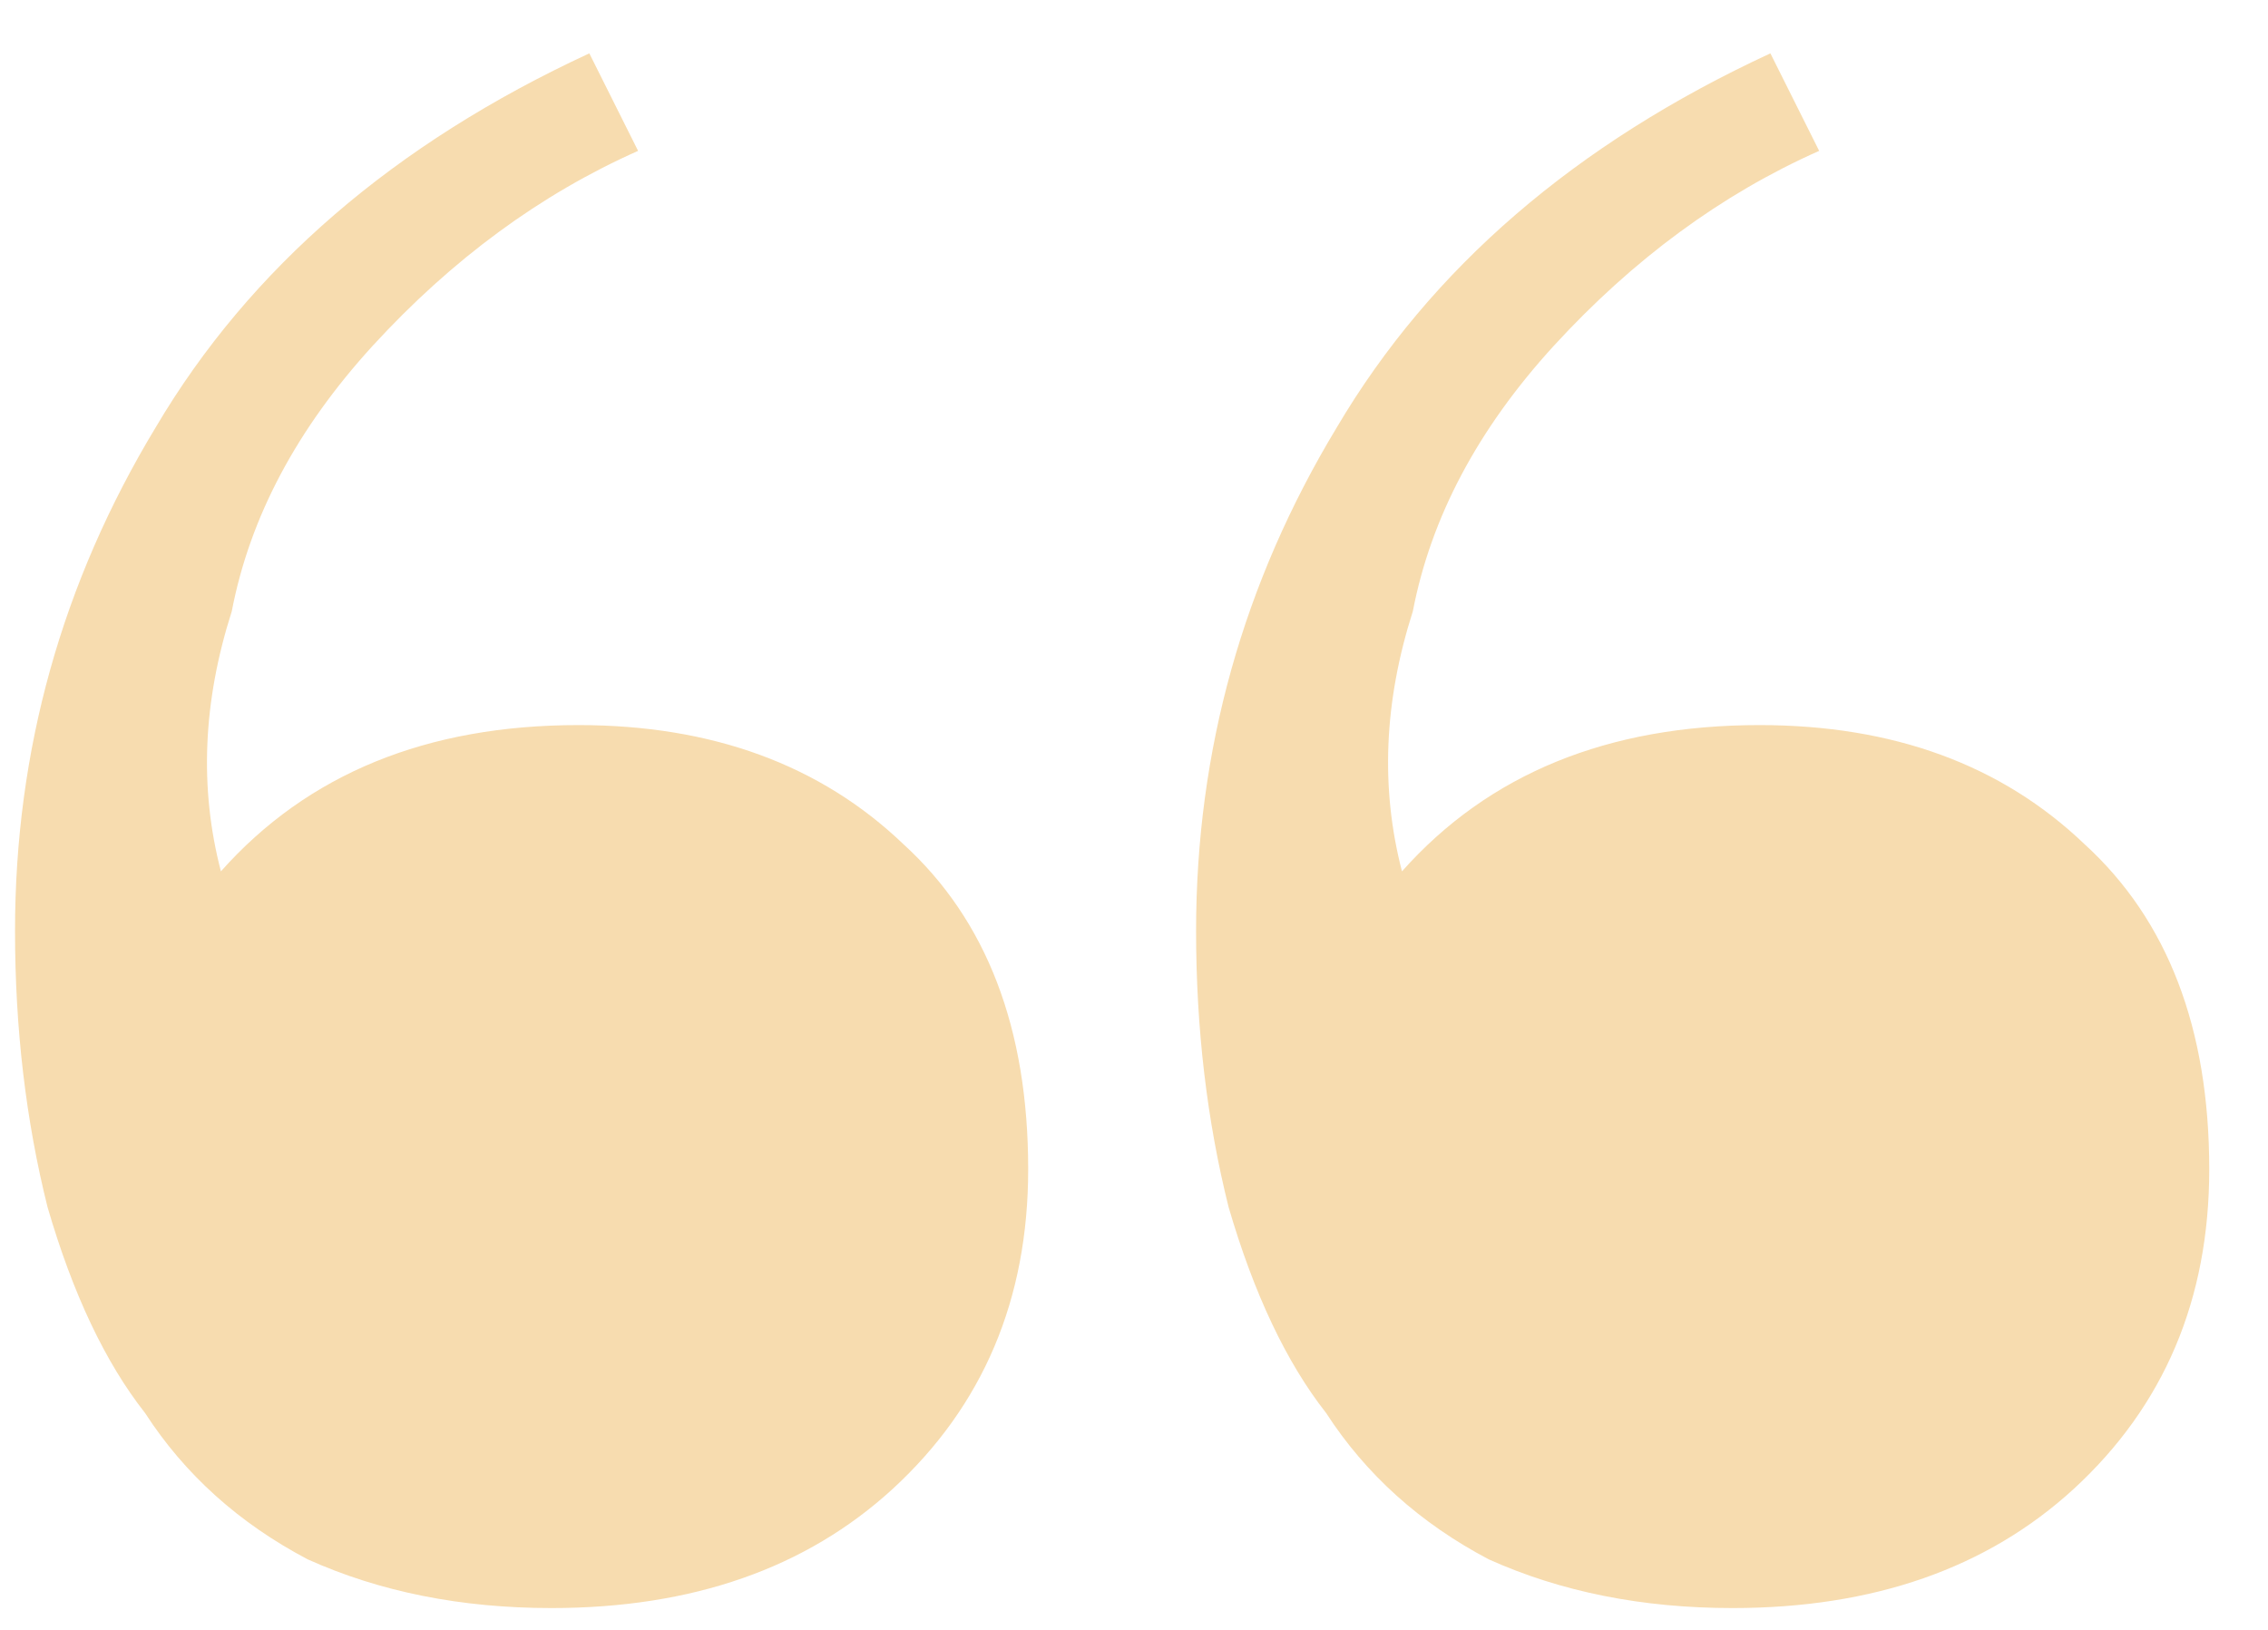 <?xml version="1.0" encoding="UTF-8"?> <svg xmlns="http://www.w3.org/2000/svg" width="32" height="23" viewBox="0 0 32 23" fill="none"><path d="M7.78 22.692C6.506 22.692 5.359 22.463 4.34 22.004C3.372 21.494 2.607 20.806 2.047 19.94C1.486 19.227 1.027 18.258 0.671 17.035C0.365 15.812 0.212 14.513 0.212 13.137C0.212 10.589 0.874 8.219 2.199 6.027C3.524 3.785 5.563 2.027 8.315 0.753L9.003 2.129C7.627 2.74 6.378 3.658 5.257 4.881C4.187 6.053 3.524 7.302 3.27 8.627C2.862 9.901 2.811 11.124 3.117 12.296C4.34 10.92 6.022 10.232 8.162 10.232C10.047 10.232 11.576 10.792 12.748 11.914C13.921 12.984 14.507 14.513 14.507 16.5C14.507 18.335 13.87 19.838 12.596 21.01C11.373 22.131 9.767 22.692 7.78 22.692ZM24.444 22.692C23.17 22.692 22.024 22.463 21.004 22.004C20.036 21.494 19.272 20.806 18.711 19.94C18.151 19.227 17.692 18.258 17.335 17.035C17.029 15.812 16.876 14.513 16.876 13.137C16.876 10.589 17.539 8.219 18.864 6.027C20.189 3.785 22.227 2.027 24.979 0.753L25.667 2.129C24.291 2.74 23.043 3.658 21.922 4.881C20.851 6.053 20.189 7.302 19.934 8.627C19.526 9.901 19.476 11.124 19.781 12.296C21.004 10.92 22.686 10.232 24.826 10.232C26.712 10.232 28.241 10.792 29.413 11.914C30.585 12.984 31.171 14.513 31.171 16.5C31.171 18.335 30.534 19.838 29.26 21.01C28.037 22.131 26.432 22.692 24.444 22.692Z" fill="#F7DCAF"></path></svg> 